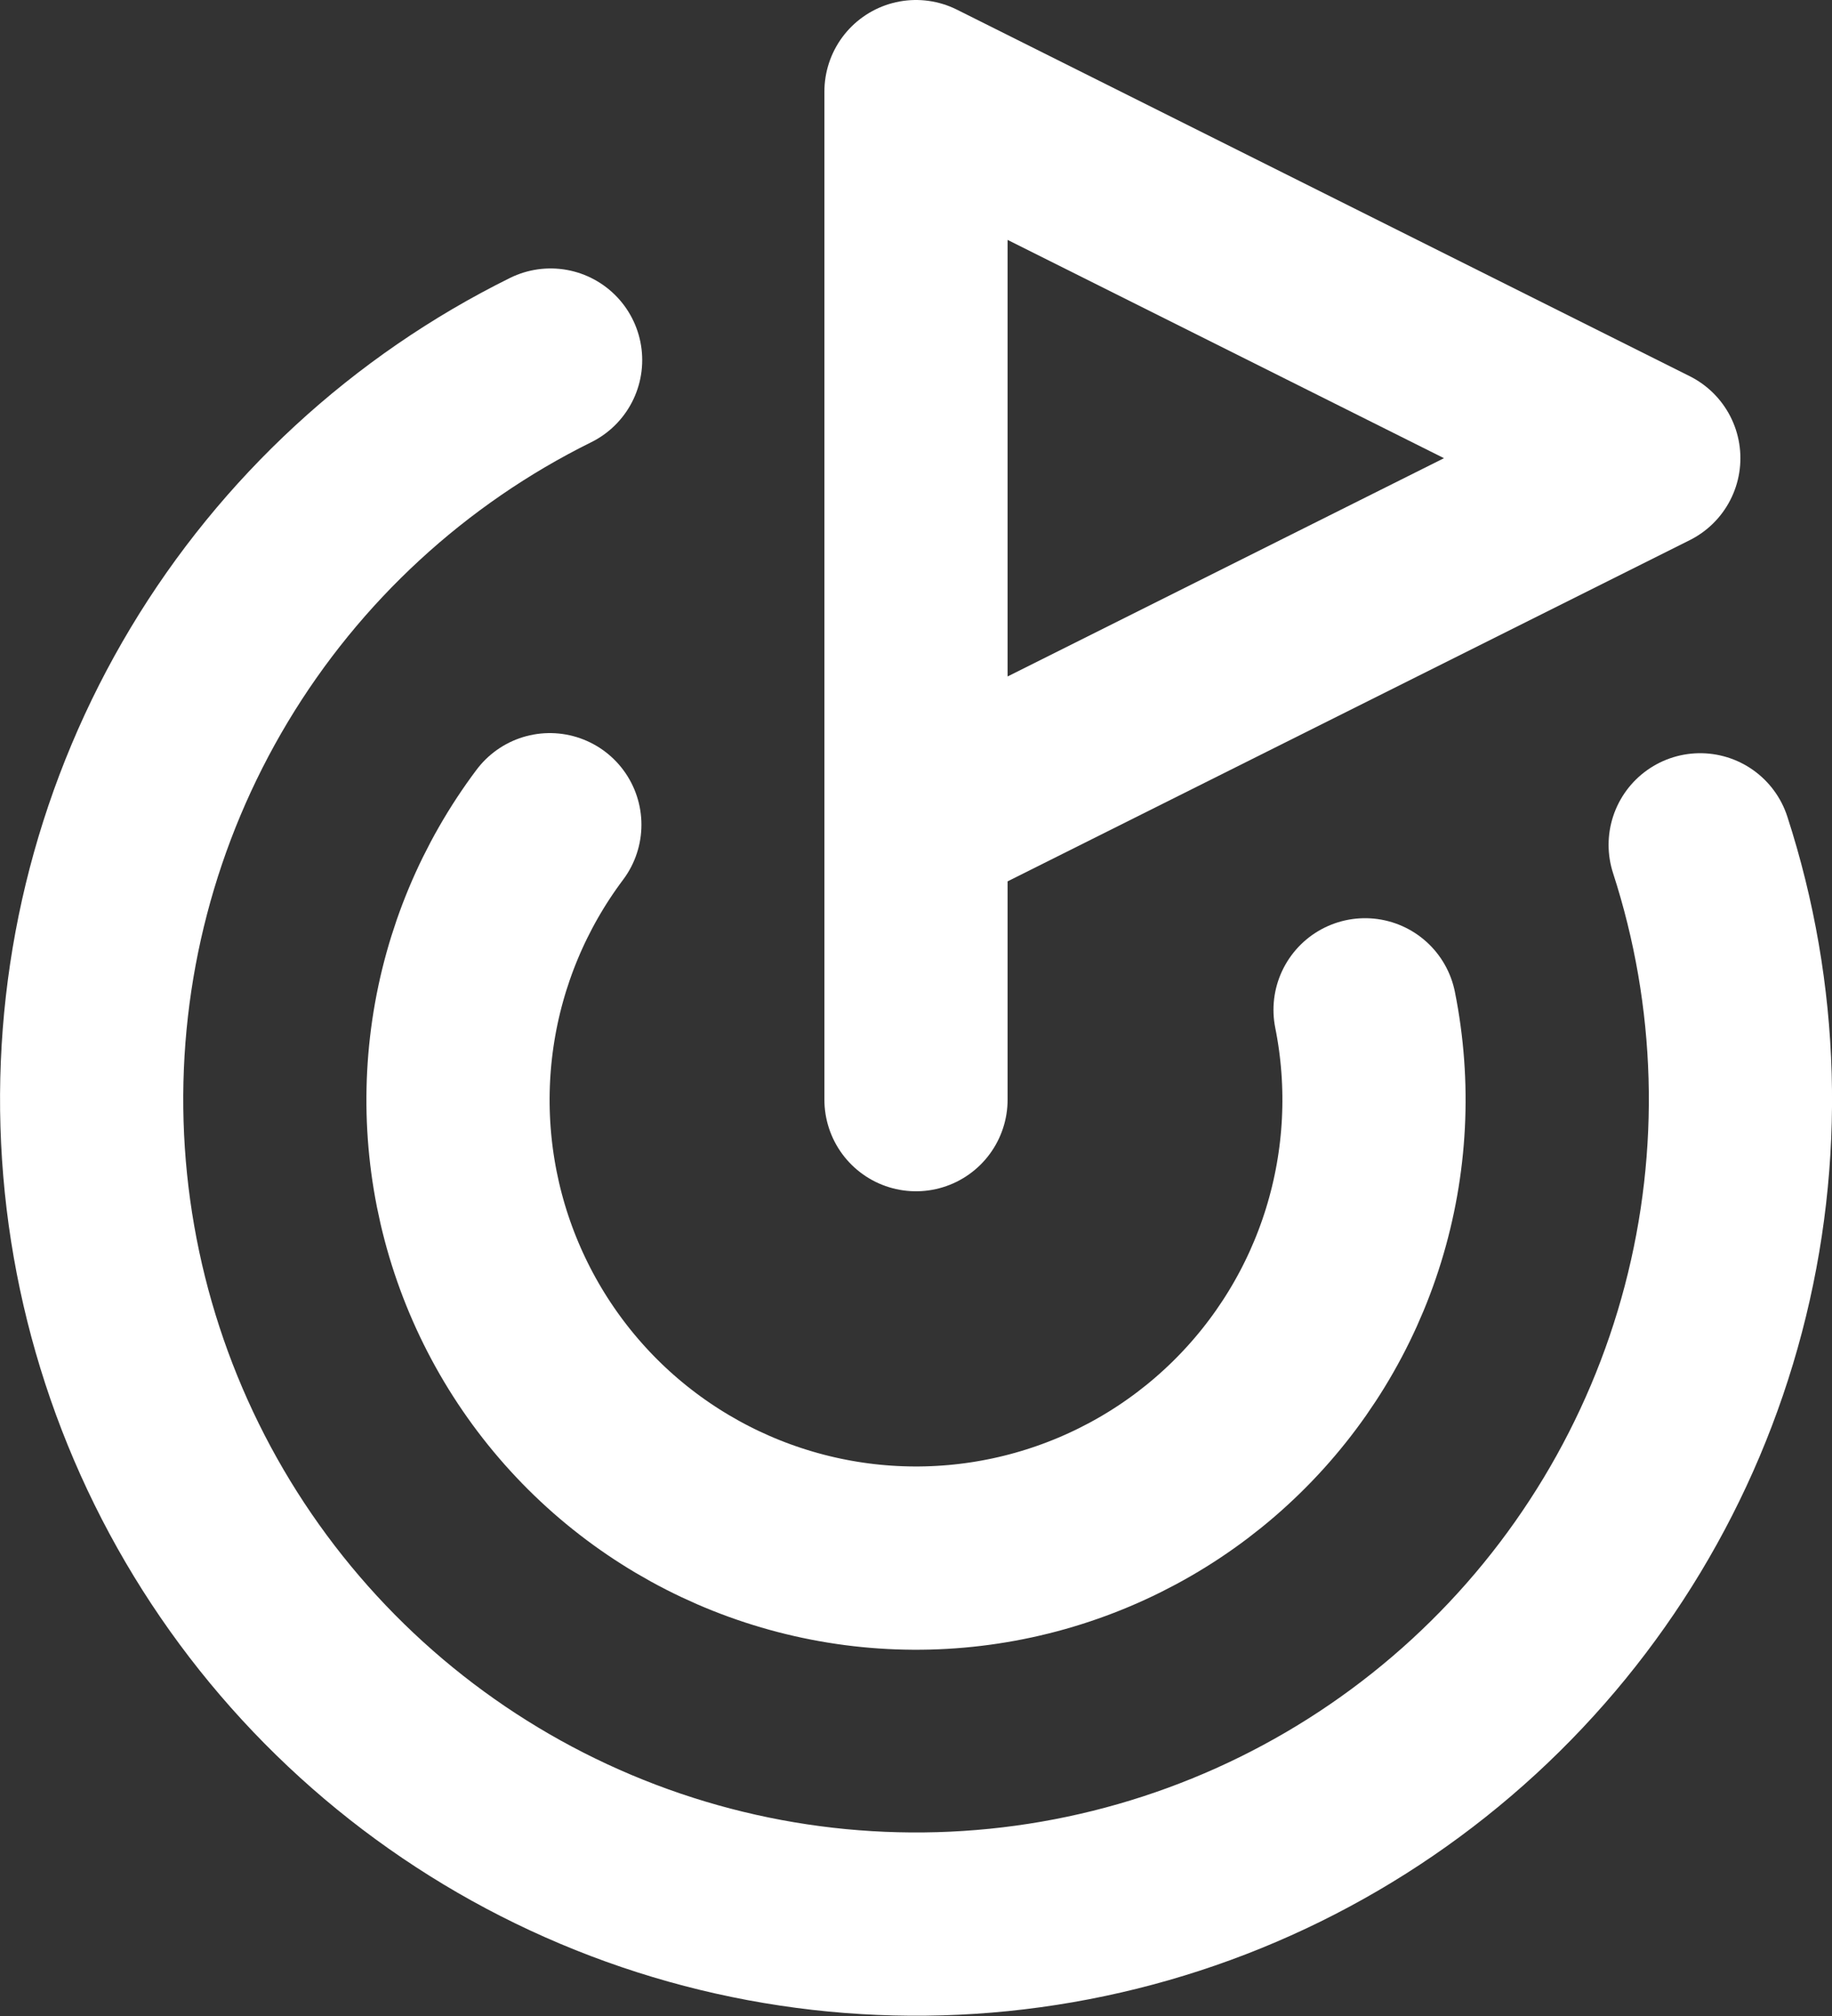 <svg width="40" height="44" viewBox="0 0 40 44" fill="none" xmlns="http://www.w3.org/2000/svg">
<rect x="0" y="0" width="40" height="44" fill="#333333" stroke="none"/>
<path d="M20 24V2L36 10L20 18" stroke="white" stroke-width="4" stroke-linecap="round" stroke-linejoin="round"/>
<path d="M37.122 18.439C38.187 21.72 38.286 25.237 37.409 28.572C36.532 31.907 34.716 34.92 32.175 37.253C29.635 39.585 26.479 41.139 23.081 41.729C19.683 42.319 16.187 41.921 13.009 40.581C9.832 39.242 7.105 37.017 5.155 34.173C3.205 31.329 2.113 27.984 2.009 24.537C1.905 21.09 2.794 17.686 4.569 14.729C6.344 11.773 8.931 9.388 12.022 7.859" stroke="white" stroke-width="4" stroke-linecap="round" stroke-linejoin="round"/>
<path d="M12.005 18C11.003 19.334 10.35 20.898 10.107 22.548C9.864 24.199 10.037 25.884 10.612 27.451C11.187 29.017 12.144 30.415 13.397 31.517C14.651 32.618 16.16 33.389 17.787 33.758C19.414 34.128 21.108 34.084 22.713 33.631C24.319 33.178 25.787 32.331 26.981 31.166C28.176 30.001 29.06 28.556 29.553 26.962C30.046 25.368 30.133 23.676 29.805 22.04" stroke="white" stroke-width="4" stroke-linecap="round" stroke-linejoin="round"/>
</svg>
